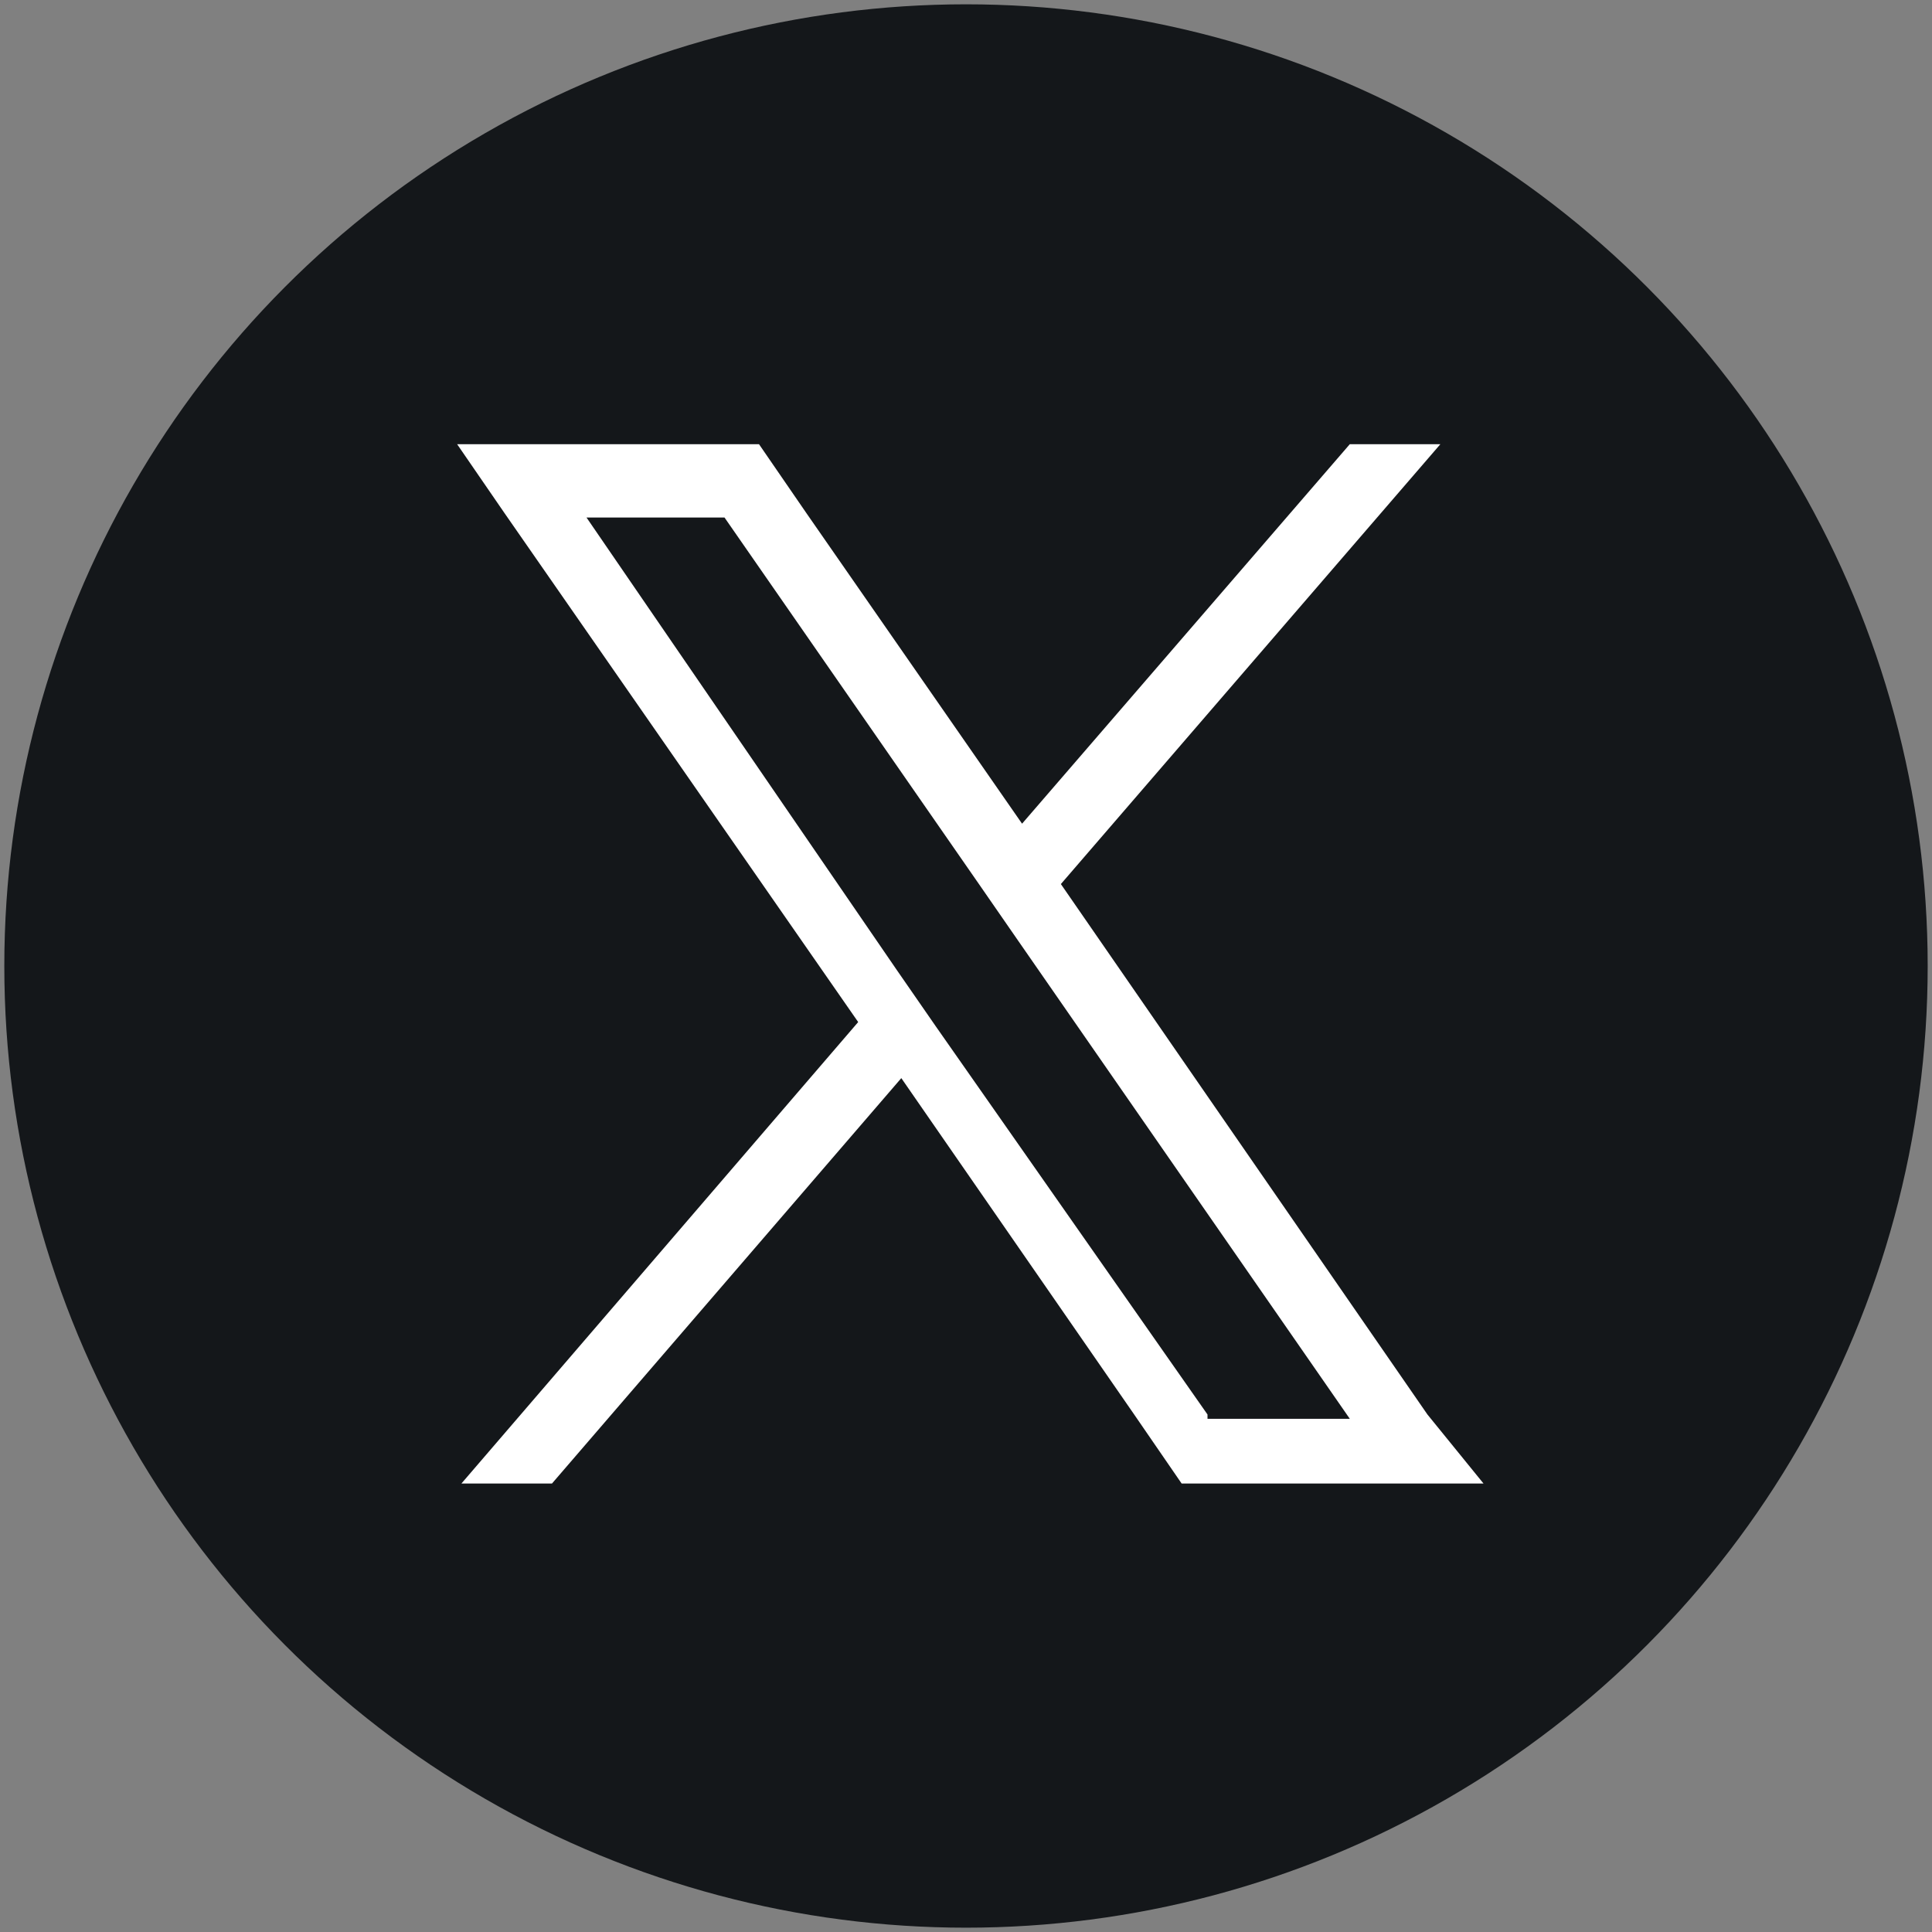 <?xml version="1.0" encoding="utf-8"?>
<!-- Generator: Adobe Illustrator 27.9.0, SVG Export Plug-In . SVG Version: 6.00 Build 0)  -->
<svg version="1.1" id="Layer_1" xmlns="http://www.w3.org/2000/svg" xmlns:xlink="http://www.w3.org/1999/xlink" x="0px" y="0px"
	 viewBox="0 0 44.8 44.8" style="enable-background:new 0 0 44.8 44.8;" xml:space="preserve">
<rect x="0" y="0" width="44.8" height="44.8" fill="#808080" stroke="none"/>
<style type="text/css">
	.st0{fill:#14171A;}
	.st1{fill:#FFFFFF;}
</style>
<g id="x">
	<circle id="circle_00000150103310247657456740000001212004216515958198_" class="st0" cx="22.4" cy="22.4" r="22.3"/>
	<path class="st1" d="M33.1,32.8l-8.5-12.3l8.8-10.2h-2.1l-7.6,8.8l-5-7.2l-1.1-1.6h-1.9h-3.2h-1.9l1.1,1.6l8.2,11.8l-9.2,10.7h2.1
		l8.1-9.4l5.4,7.8l1.1,1.6h1.9h3.2h1.9L33.1,32.8z M28,32.8l-6.3-9l-0.9-1.3L13.6,12h3.2l5.9,8.5l0.9,1.3l7.7,11.1H28z"/>
</g>
</svg>
